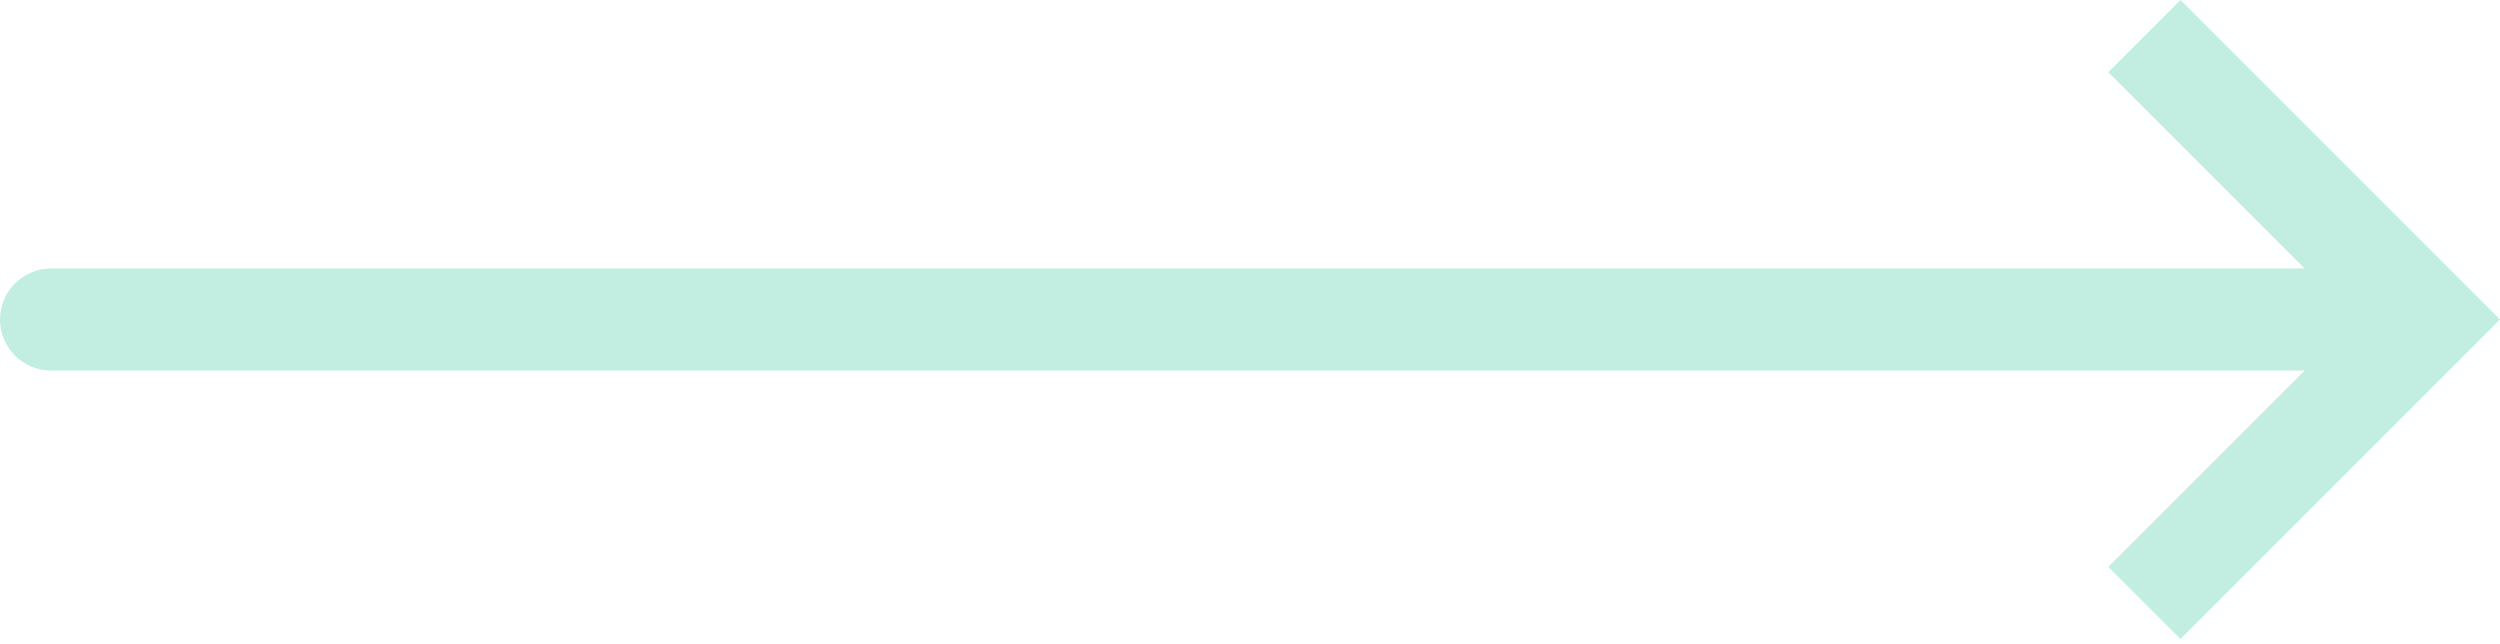 <?xml version="1.0" encoding="UTF-8"?> <svg xmlns="http://www.w3.org/2000/svg" width="295" height="76" viewBox="0 0 295 76" fill="none"> <path d="M286.487 37.702L290.744 33.445L295.001 37.702L290.744 41.959L286.487 37.702ZM6.019 43.722C2.694 43.722 -0.001 41.027 -0.001 37.702C-0.001 34.377 2.694 31.682 6.019 31.682V43.722ZM257.299 3.54046e-05L290.744 33.445L282.23 41.959L248.785 8.514L257.299 3.54046e-05ZM290.744 41.959L257.299 75.405L248.785 66.891L282.23 33.445L290.744 41.959ZM286.487 43.722H6.019V31.682H286.487V43.722Z" fill="#C1EEE0"></path> </svg> 
